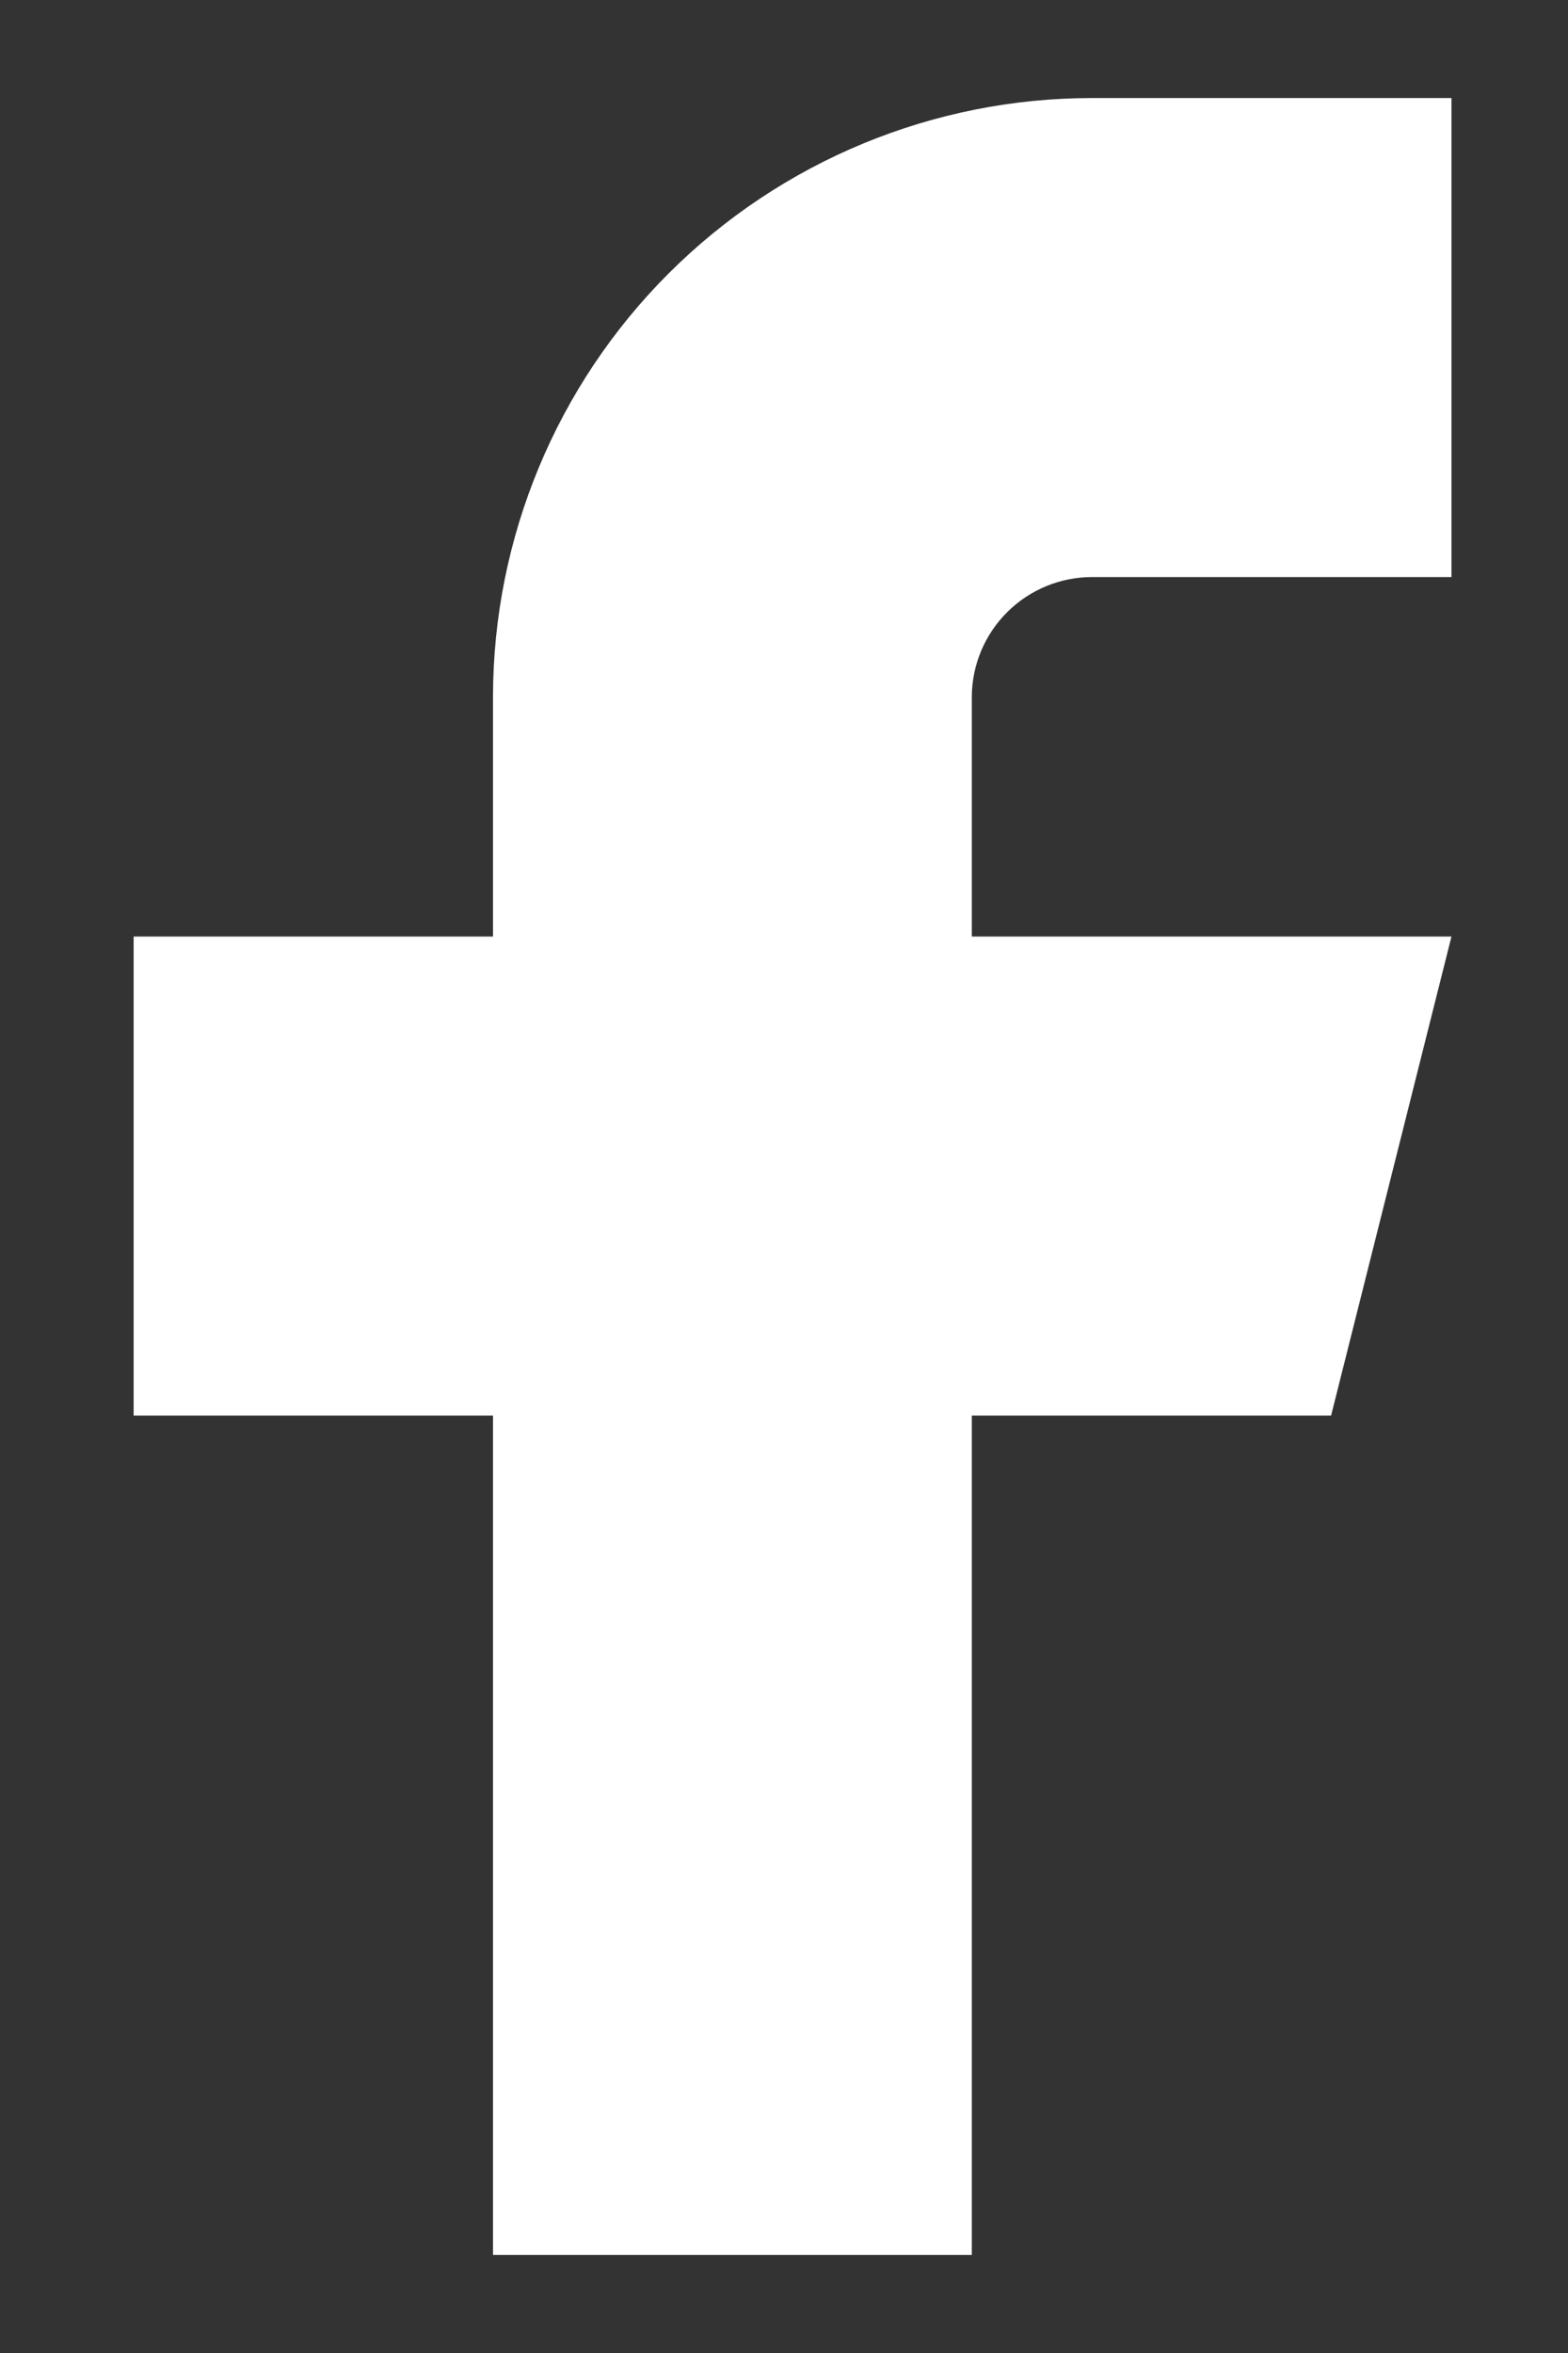 <svg width="22" height="33" viewBox="0 0 22 33" fill="white" xmlns="http://www.w3.org/2000/svg">
<rect x="0" y="0" width="22" height="33" fill="#333333" stroke="none"/>
<path d="M1.875 13.135V19.853H6.917V31.625H13.635V19.853H18.676L20.365 13.135H13.635V9.769C13.638 9.324 13.817 8.897 14.134 8.583C14.45 8.269 14.878 8.093 15.323 8.093H20.365V1.375H15.323C13.096 1.375 10.96 2.259 9.383 3.833C7.807 5.407 6.92 7.542 6.917 9.769V13.135H1.875" stroke="" stroke-width="2.3" stroke-linecap="square" stroke-linejoin="round"/>
</svg>
